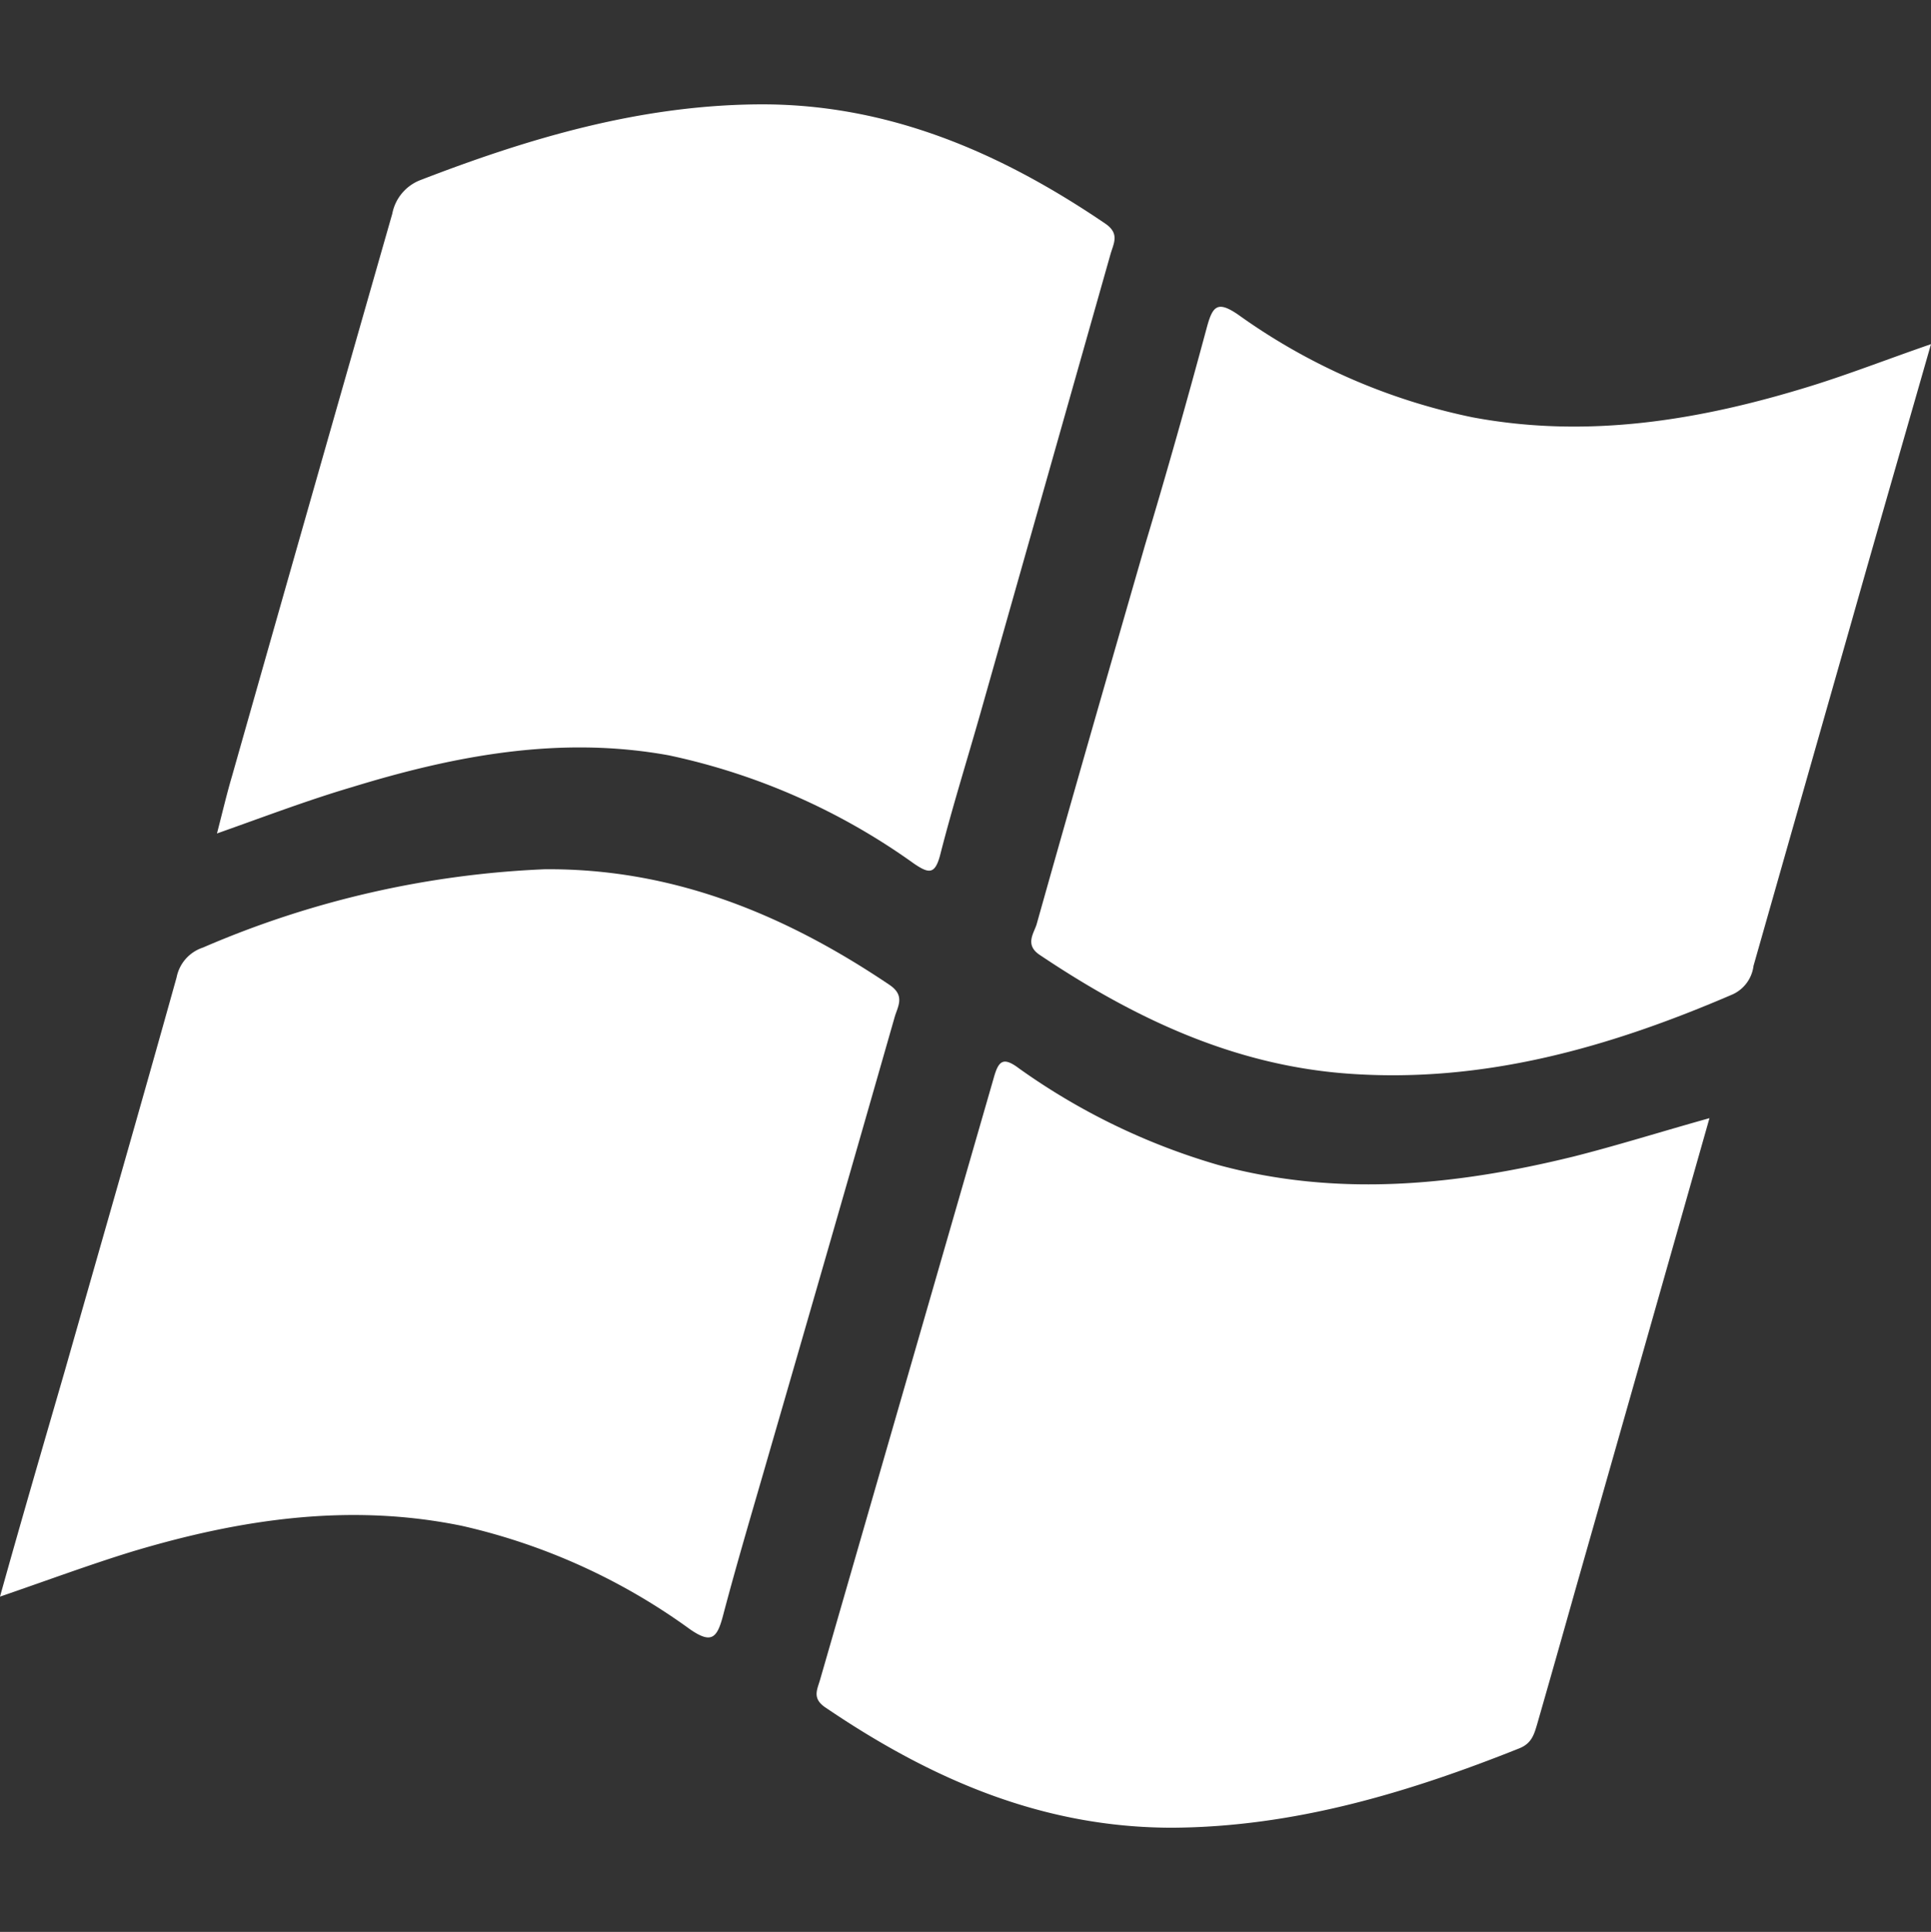 <svg id="Capa_1" data-name="Capa 1" xmlns="http://www.w3.org/2000/svg" viewBox="0 0 89 89.03"><rect x="0" y="0" width="89" height="89.03" fill="#333333" stroke="none"/><defs><style>.cls-1{fill:#2626bc;opacity:0;}.cls-2{fill:#fff;}</style></defs><rect class="cls-1" width="89" height="89.03"/><path class="cls-2" d="M89,15.85c-1.24,4.33-2.45,8.51-3.64,12.71q-2.28,8-4.54,15.94a1.67,1.67,0,0,1-.95,1.31c-5.66,2.44-11.47,4.11-17.72,3.66-5.3-.38-9.9-2.57-14.24-5.48-.69-.47-.25-1-.13-1.41,1.64-5.84,3.32-11.66,5-17.49,1-3.33,1.94-6.66,2.84-10,.27-1,.49-1.26,1.46-.59a28.32,28.32,0,0,0,10.78,4.72c5.33,1,10.49.14,15.57-1.43C85.24,17.23,87,16.54,89,15.85Z" transform="translate(0 0.01)"/><path class="cls-2" d="M0,73.57c1-3.58,2-7,3-10.45,1.71-6,3.44-12,5.14-18.09a1.81,1.81,0,0,1,1.21-1.37A44.33,44.33,0,0,1,25.1,40.05C31,40,36.18,42.13,41,45.38c.74.5.37,1,.23,1.5q-2.86,10-5.76,20c-.73,2.54-1.49,5.07-2.16,7.62-.27,1-.54,1.24-1.5.58A28.67,28.67,0,0,0,21.3,70.31C16.11,69.24,11.06,70,6.07,71.5,4.09,72.11,2.13,72.84,0,73.57Z" transform="translate(0 0.01)"/><path class="cls-2" d="M10,38.4c.26-1,.45-1.82.69-2.63q3.69-13,7.39-25.93A2.08,2.08,0,0,1,19.4,8.28c5-1.93,10.05-3.42,15.45-3.48,6-.07,11.23,2.19,16.1,5.5.65.45.39.88.24,1.38q-3,10.59-6,21.17c-.62,2.18-1.3,4.35-1.86,6.55-.24.9-.52.85-1.19.4a30.12,30.12,0,0,0-11.31-5c-5-.91-9.83,0-14.59,1.46C14.17,36.87,12.18,37.63,10,38.4Z" transform="translate(0 0.01)"/><path class="cls-2" d="M78.79,51.52c-2.09,7.36-4.13,14.54-6.18,21.73q-.87,3.09-1.76,6.19c-.14.47-.25.89-.82,1.12-5.16,2.06-10.42,3.63-16,3.66-6,0-11.14-2.25-16-5.55-.61-.42-.36-.82-.23-1.28q4-13.86,8-27.72c.22-.79.43-1,1.17-.44a30.33,30.33,0,0,0,9.19,4.45c5.49,1.49,10.94.94,16.36-.39C74.54,52.78,76.57,52.14,78.79,51.52Z" transform="translate(0 0.01)"/></svg>